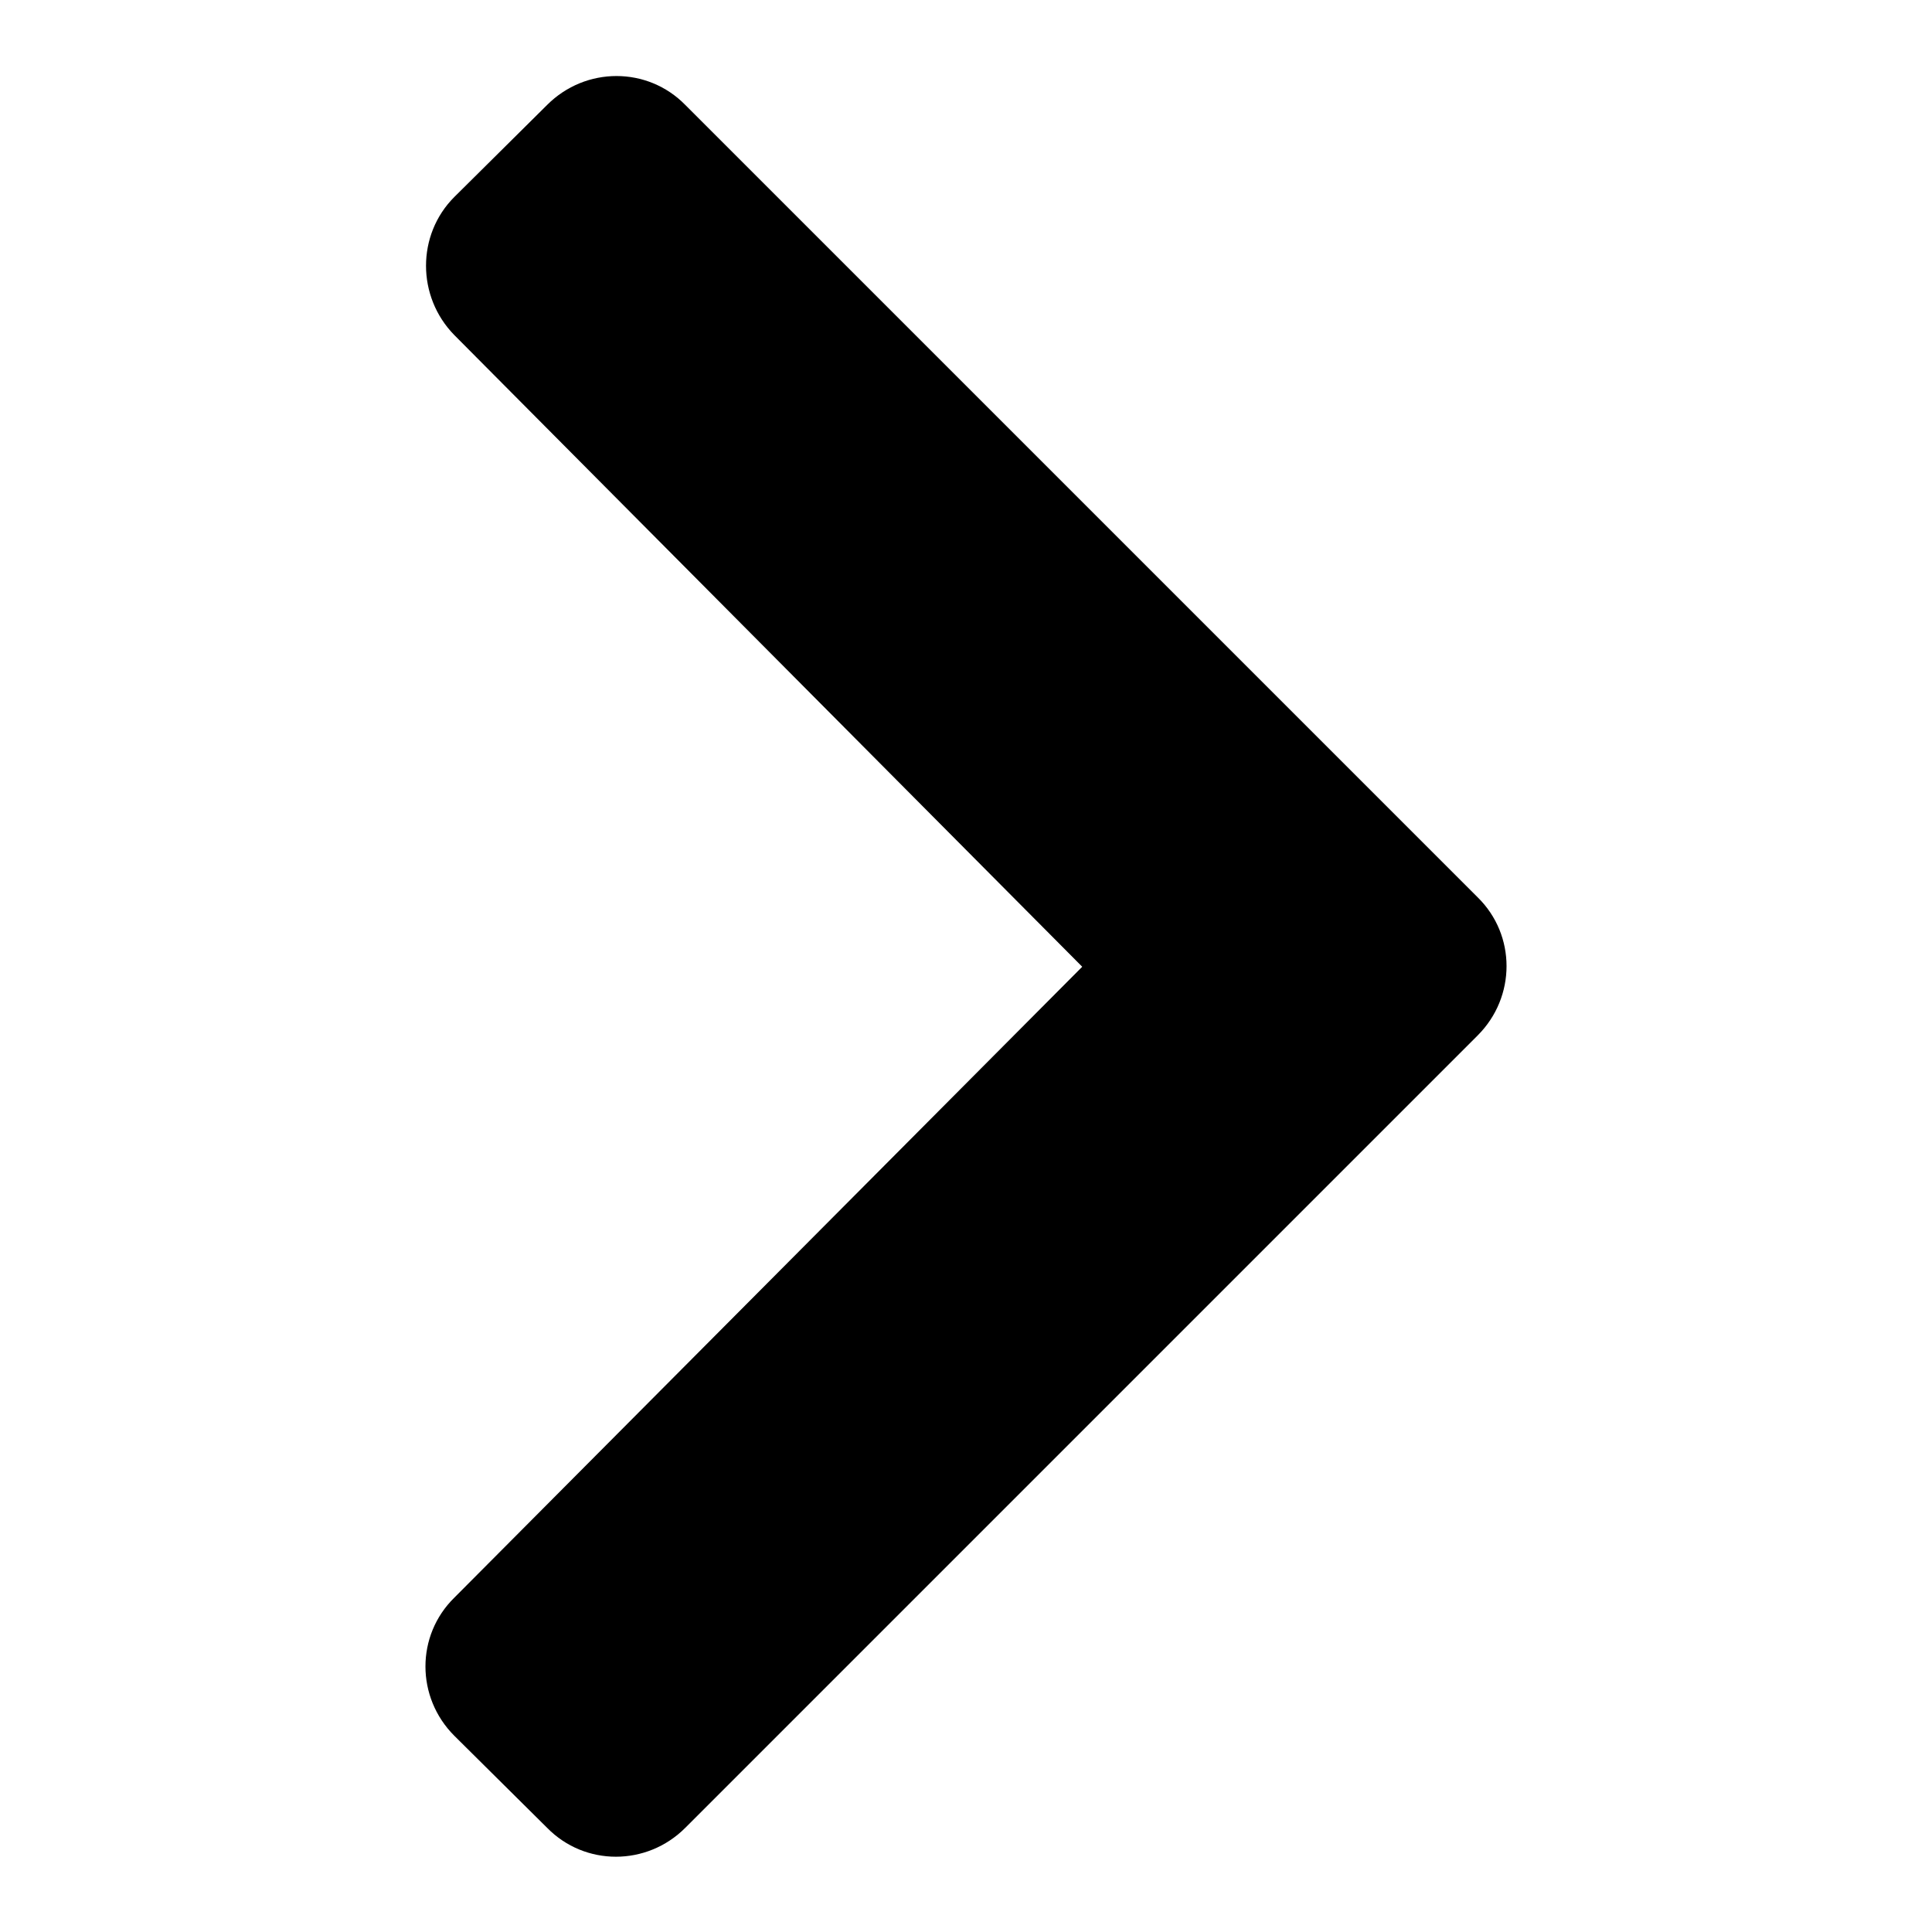 <?xml version="1.0" encoding="utf-8"?>
<!-- Svg Vector Icons : http://www.onlinewebfonts.com/icon -->
<!DOCTYPE svg PUBLIC "-//W3C//DTD SVG 1.1//EN" "http://www.w3.org/Graphics/SVG/1.1/DTD/svg11.dtd">
<svg version="1.1" xmlns="http://www.w3.org/2000/svg" xmlns:xlink="http://www.w3.org/1999/xlink" x="0px" y="0px" viewBox="0 0 256 256" enable-background="new 0 0 256 256" xml:space="preserve">
<g> <path fill="#000000" d="M195.8,137.2l-105,105c-5.1,5.1-13.3,5.1-18.3,0L60.2,230c-5.1-5.1-5.1-13.3,0-18.3l83.2-83.6L60.2,44.4 c-5-5.1-5-13.3,0-18.3l12.3-12.2c5.1-5.1,13.3-5.1,18.3,0l105,105C200.9,123.9,200.9,132.1,195.8,137.2z"/></g>
</svg>